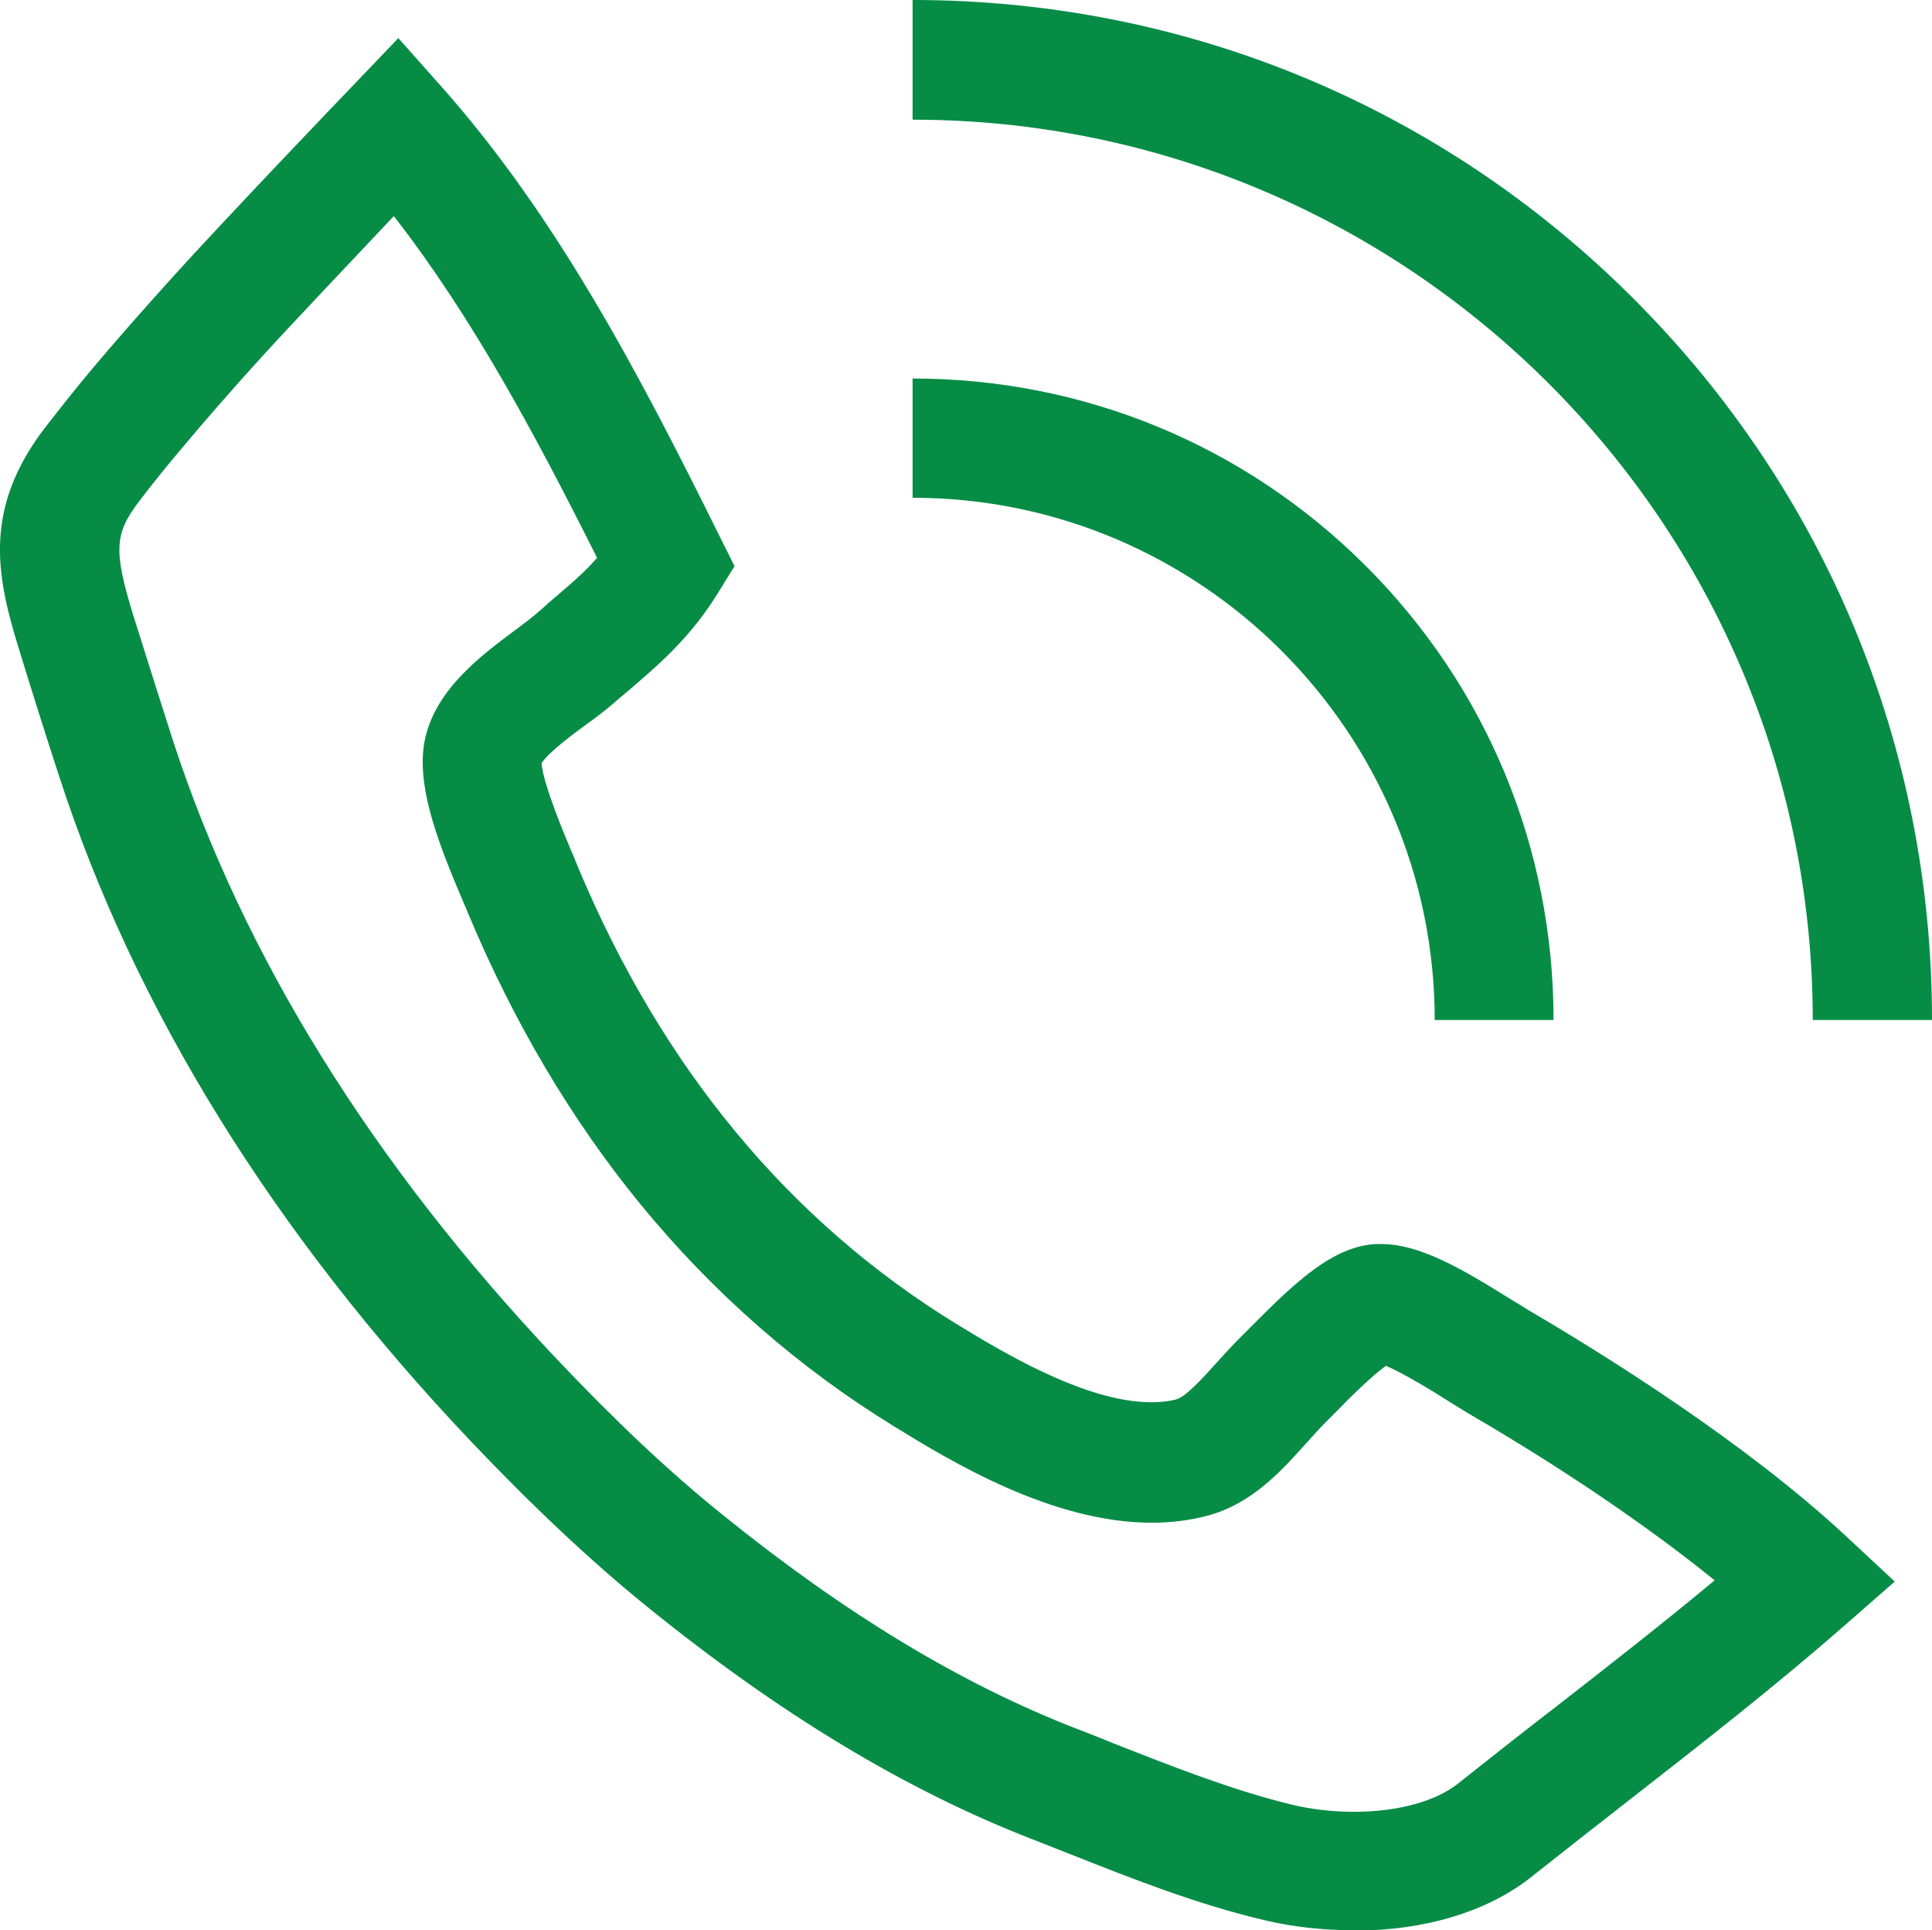 <?xml version="1.0" encoding="UTF-8"?>
<svg xmlns="http://www.w3.org/2000/svg" xmlns:xlink="http://www.w3.org/1999/xlink" id="Layer_1" data-name="Layer 1" viewBox="0 0 46.66 46.61">
  <defs>
    <style> .cls-1 { fill: none; } .cls-2 { fill: #078c46; } .cls-3 { clip-path: url(#clippath); } </style>
    <clipPath id="clippath">
      <rect class="cls-1" width="46.66" height="46.61"></rect>
    </clipPath>
  </defs>
  <g class="cls-3">
    <path class="cls-2" d="M9.51,5.22c-1.02,1.08-2.48,2.62-3.2,3.41-.62.68-1.34,1.5-2.05,2.35-.3.36-.6.73-.88,1.1-.62.8-.64,1.21-.17,2.75.34,1.09.66,2.09.97,3.06,1.69,5.18,4.8,10.2,9.25,14.91,1.42,1.5,2.72,2.73,4,3.76,2.98,2.41,5.78,4.1,8.56,5.18.32.12.64.25.96.38,1.4.55,2.85,1.12,4.26,1.46.46.11.98.17,1.49.17,1.05,0,1.97-.25,2.51-.68.78-.62,1.58-1.25,2.36-1.85,1.27-.99,2.58-2.01,3.84-3.06-1.58-1.28-3.63-2.68-5.93-4.02-.15-.09-.33-.2-.52-.32-.31-.2-1.08-.67-1.49-.84-.35.25-.94.84-1.21,1.12-.08.08-.15.15-.22.22-.18.18-.35.37-.52.56-.61.68-1.31,1.44-2.36,1.72-.42.11-.87.17-1.34.17-2.43,0-4.88-1.5-6.2-2.31-2.32-1.42-4.4-3.24-6.16-5.39-1.66-2.03-3.05-4.38-4.14-6.98-.03-.08-.07-.17-.11-.26-.62-1.45-1.11-2.73-.98-3.78.17-1.32,1.36-2.2,2.22-2.84.19-.14.37-.28.49-.38.12-.1.23-.2.34-.3.47-.4.83-.7,1.14-1.06-1.49-2.97-3.01-5.81-4.9-8.24M32.69,46.61c-.73,0-1.47-.08-2.14-.24-1.62-.38-3.17-.99-4.66-1.58-.31-.12-.63-.25-.94-.37-3.07-1.19-6.12-3.03-9.33-5.63-1.37-1.11-2.77-2.43-4.28-4.02C6.59,29.75,3.26,24.37,1.44,18.78c-.32-.98-.64-1.99-.98-3.1-.55-1.77-.88-3.4.64-5.37.31-.4.62-.79.94-1.18.74-.89,1.49-1.73,2.13-2.44,1.19-1.32,4.24-4.51,4.37-4.64l1.08-1.13,1.04,1.17c2.78,3.13,4.77,6.92,6.72,10.86l.36.72-.42.68c-.66,1.06-1.4,1.69-2.18,2.36-.11.09-.22.18-.33.28-.2.17-.42.34-.66.51-.3.22-.92.68-1.07.93.03.49.58,1.8.77,2.24.04.1.08.19.11.27,2.03,4.85,5.11,8.56,9.14,11.03,1,.61,3.08,1.89,4.7,1.89.22,0,.43-.02.61-.07.22-.06.61-.48.95-.86.19-.21.39-.43.62-.66.07-.07.14-.14.21-.21,1.13-1.14,2-1.95,3.02-2.02.05,0,.1,0,.15,0,.92,0,1.92.58,3.12,1.33.17.1.33.2.44.27,1.81,1.06,5.22,3.18,7.67,5.46l1.17,1.09-1.2,1.05c-1.7,1.49-3.5,2.89-5.23,4.24-.77.6-1.56,1.22-2.33,1.83-1.06.85-2.59,1.31-4.31,1.31"></path>
    <path class="cls-2" d="M37.53,24.63h-2.88c0-6.95-5.65-12.61-12.61-12.61v-2.88c4.14,0,8.03,1.61,10.95,4.53,2.92,2.92,4.53,6.81,4.53,10.96"></path>
    <path class="cls-2" d="M46.66,24.63h-2.88c0-11.99-9.75-21.74-21.74-21.74V0C28.62,0,34.8,2.56,39.45,7.21c4.65,4.65,7.21,10.83,7.21,17.42"></path>
  </g>
</svg>
